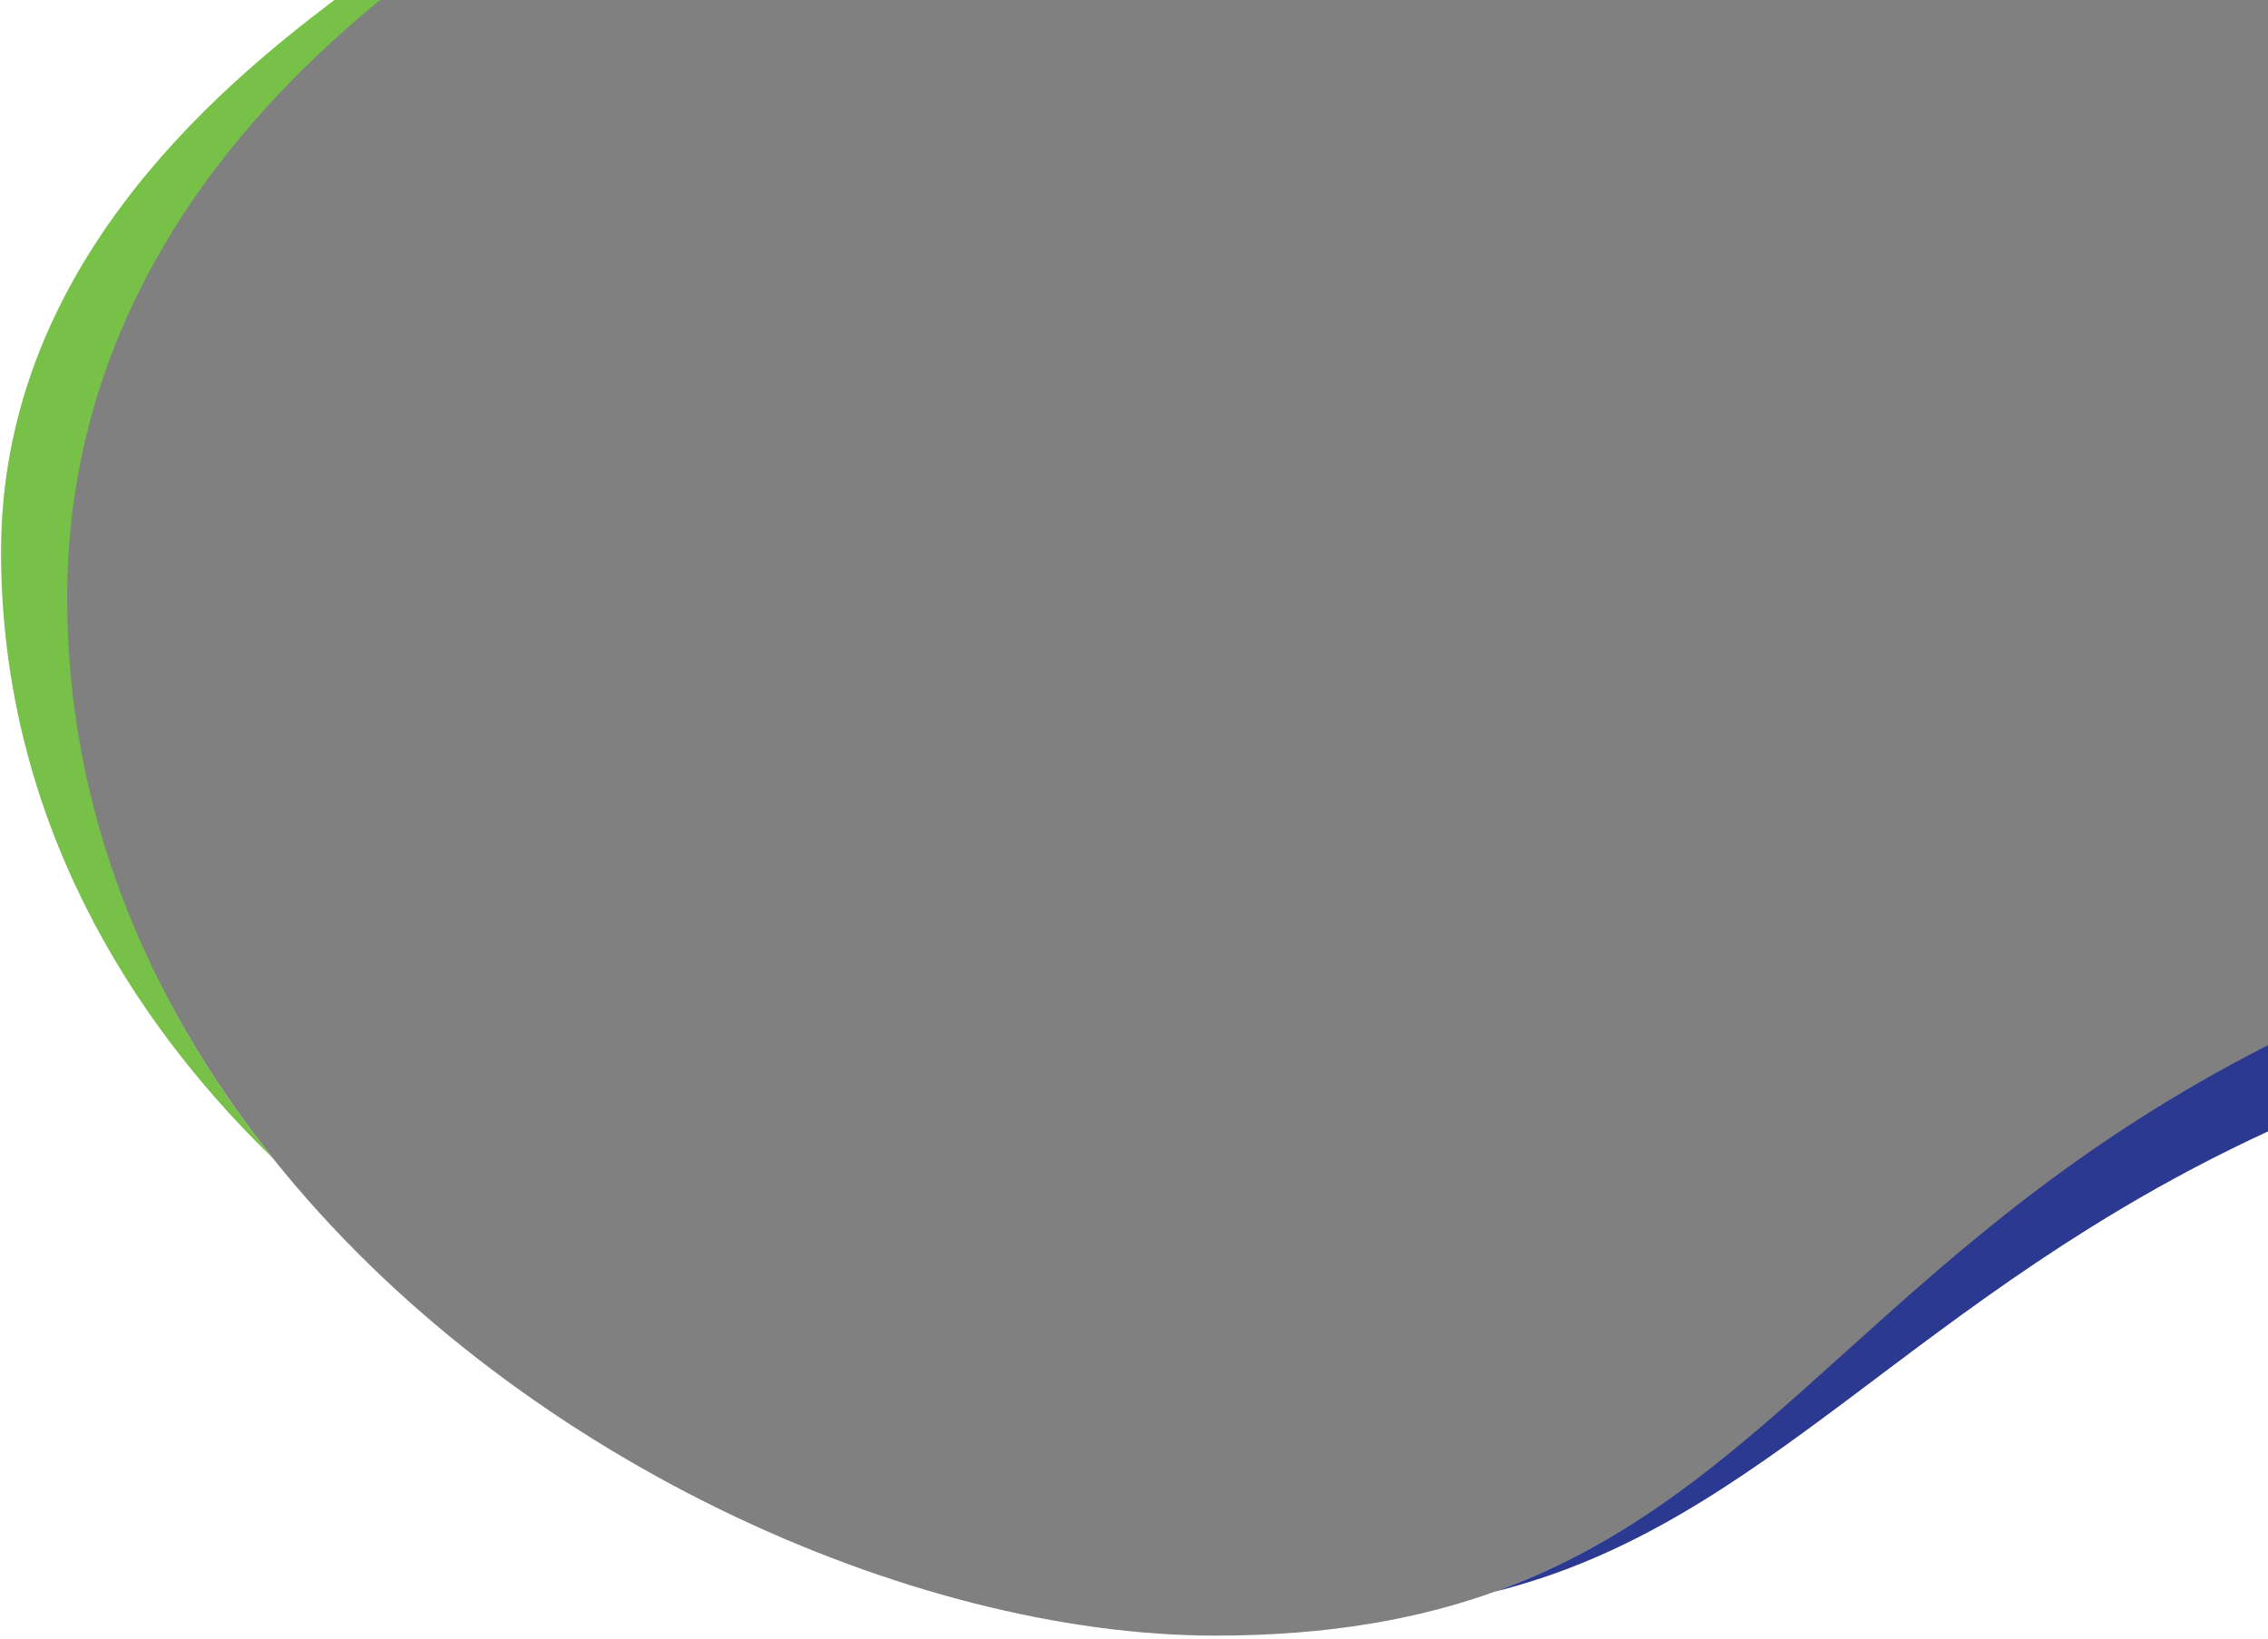 <?xml version="1.0" encoding="utf-8"?>
<!-- Generator: Adobe Illustrator 27.9.0, SVG Export Plug-In . SVG Version: 6.00 Build 0)  -->
<svg version="1.1" id="Layer_1" xmlns="http://www.w3.org/2000/svg" xmlns:xlink="http://www.w3.org/1999/xlink" x="0px" y="0px"
	 viewBox="0 0 1220 882" style="enable-background:new 0 0 1220 882;" xml:space="preserve">
<rect x="0" y="0" width="1220" height="882" fill="#808080" stroke="none"/>
<style type="text/css">
	.st0{fill:#FFFFFF;}
	.st1{fill:#77C149;}
	.st2{fill:#2B3990;}
</style>
<path class="st0" d="M1220,882H0V0h203.79C138.435,53.621,35.442,158.173,35.442,321.82c0,115.183,44.142,217.139,111.339,301.35
	C275.048,783.913,489.787,880,653.764,880c60.943,0,109.885-8.91,151.897-24.216C955.31,801.261,1017.029,667.125,1220,563.889V882z
	"/>
<path class="st1" d="M36.119,321.82C36.119,158.173,139.112,53.621,204.467,0h-24.596C114.515,49.456,0.564,145.887,0.564,296.822
	c0,129.404,57.858,240.702,146.238,326.374C79.593,538.98,36.119,437.015,36.119,321.82z"/>
<path class="st2" d="M1220,608.727v-46.383c-203.613,103.563-265.084,239.772-415.768,293.95
	C951.157,819.452,1029.356,696.738,1220,608.727z"/>
</svg>
